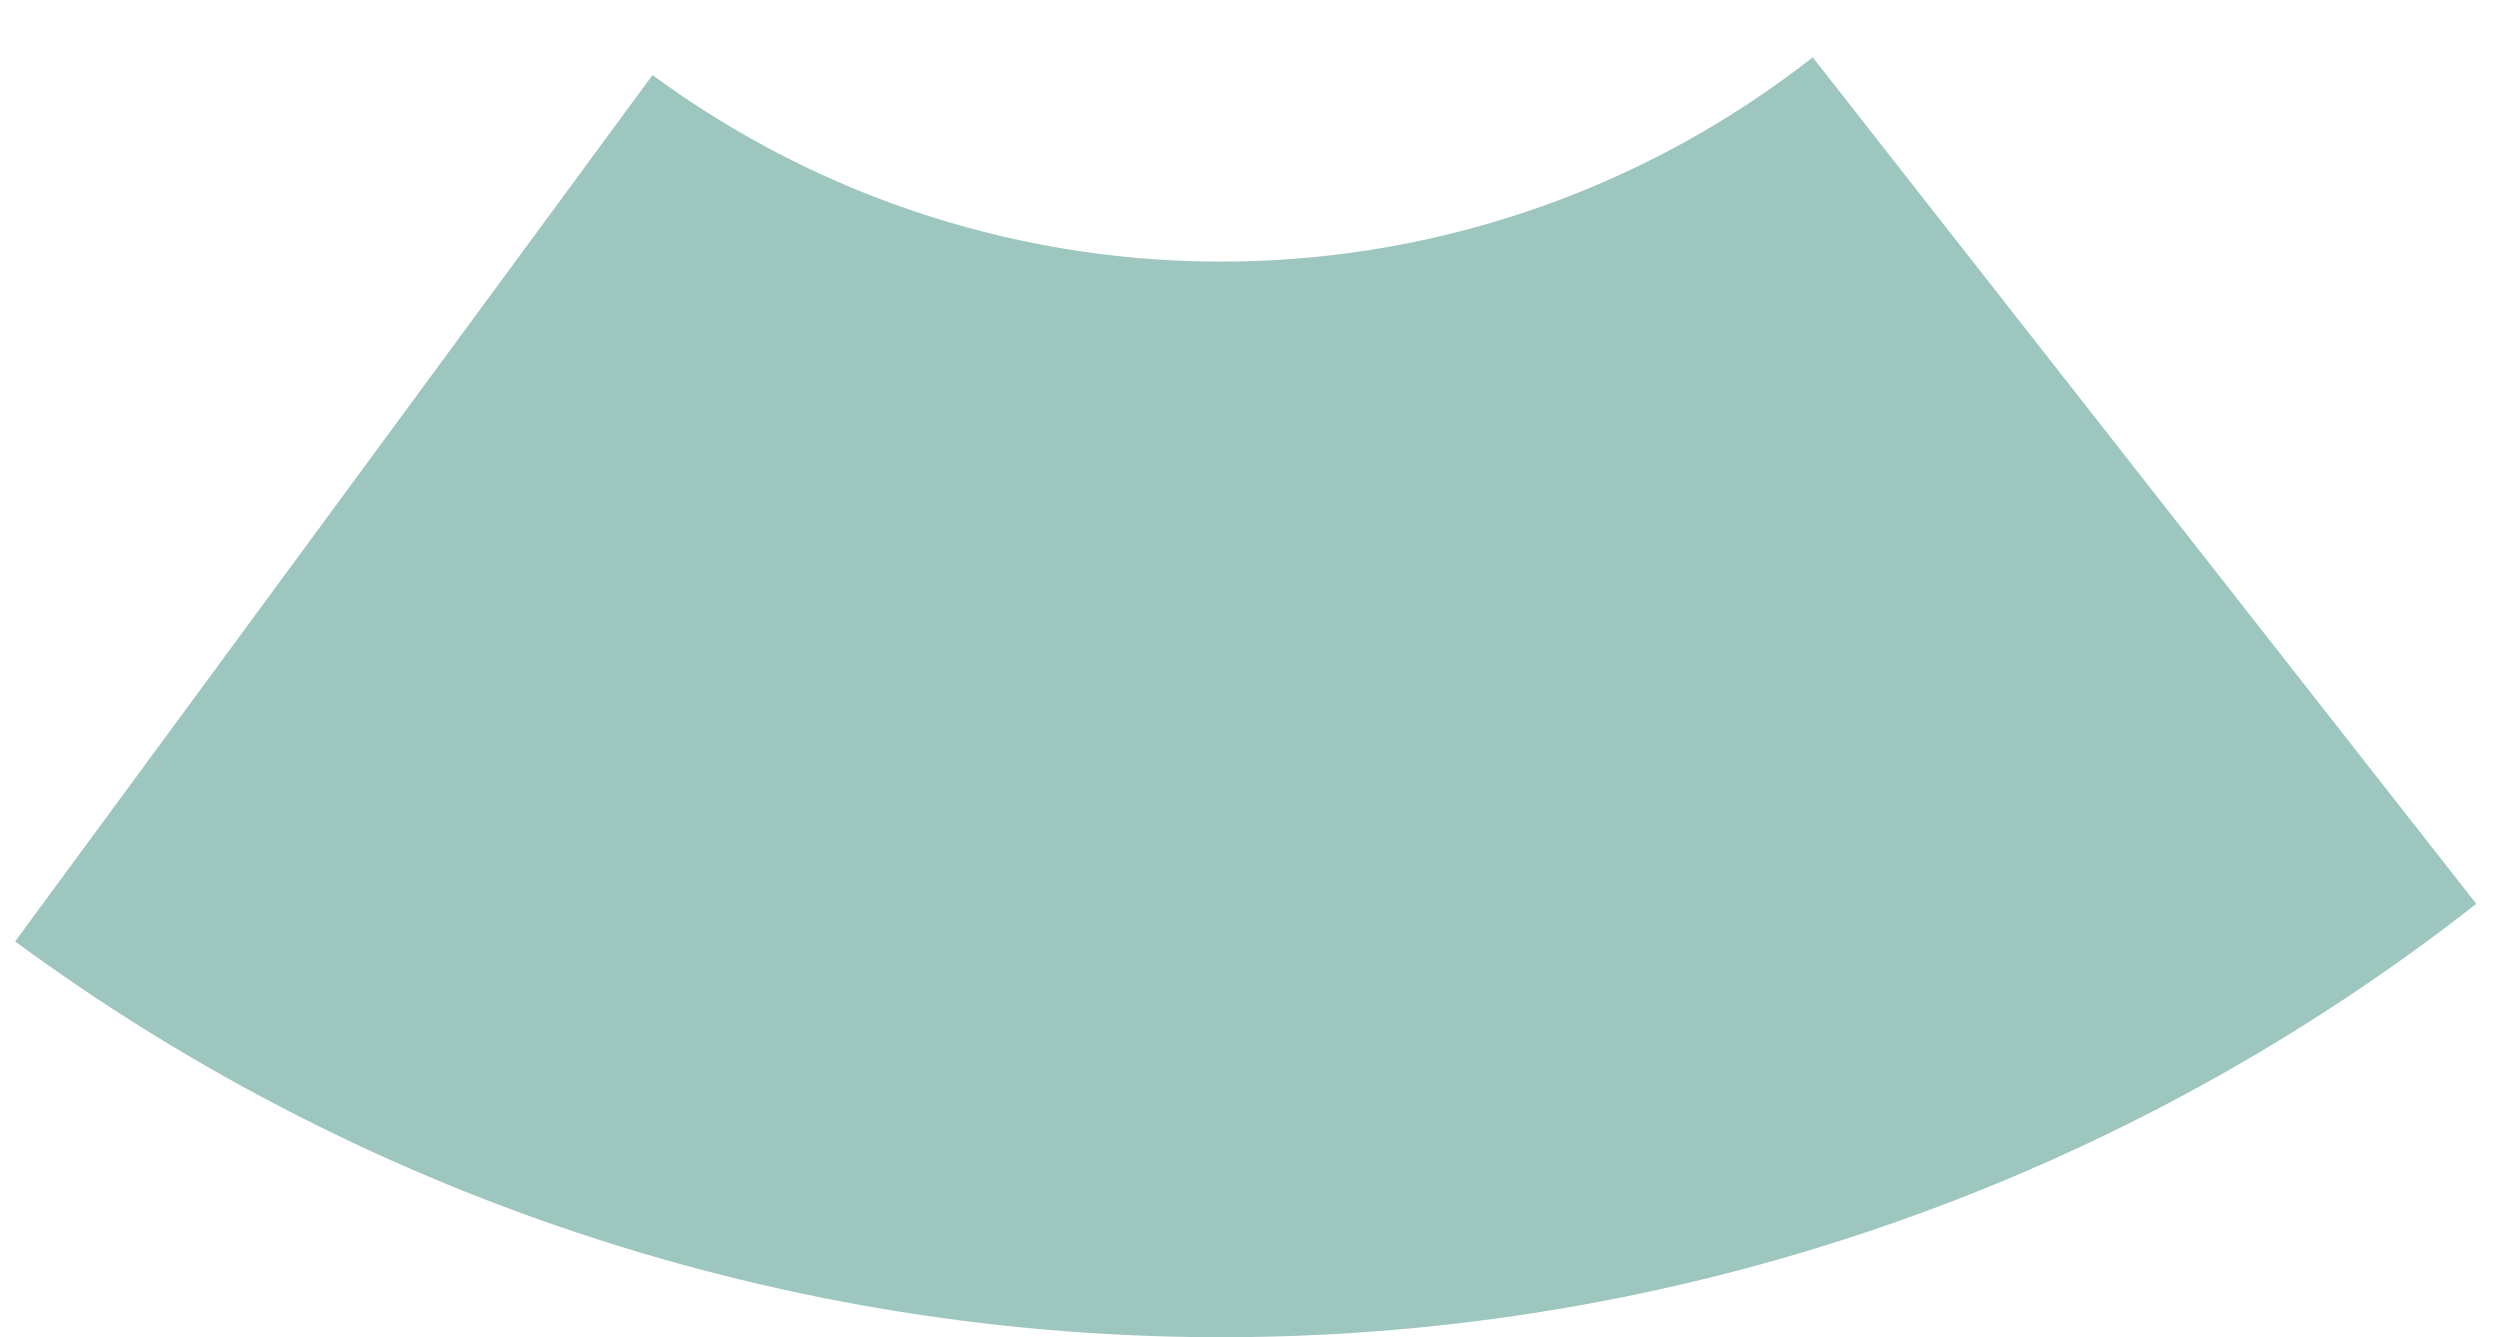 <svg width="43" height="23" viewBox="0 0 43 23" fill="none" xmlns="http://www.w3.org/2000/svg">
<path d="M42.592 15.546C36.575 20.263 29.179 22.879 21.535 22.996C13.891 23.113 6.418 20.723 0.26 16.193L11.223 1.291C14.126 3.427 17.648 4.553 21.252 4.498C24.856 4.443 28.342 3.21 31.179 0.986L42.592 15.546Z" fill="#9DC6BF"/>
</svg>
